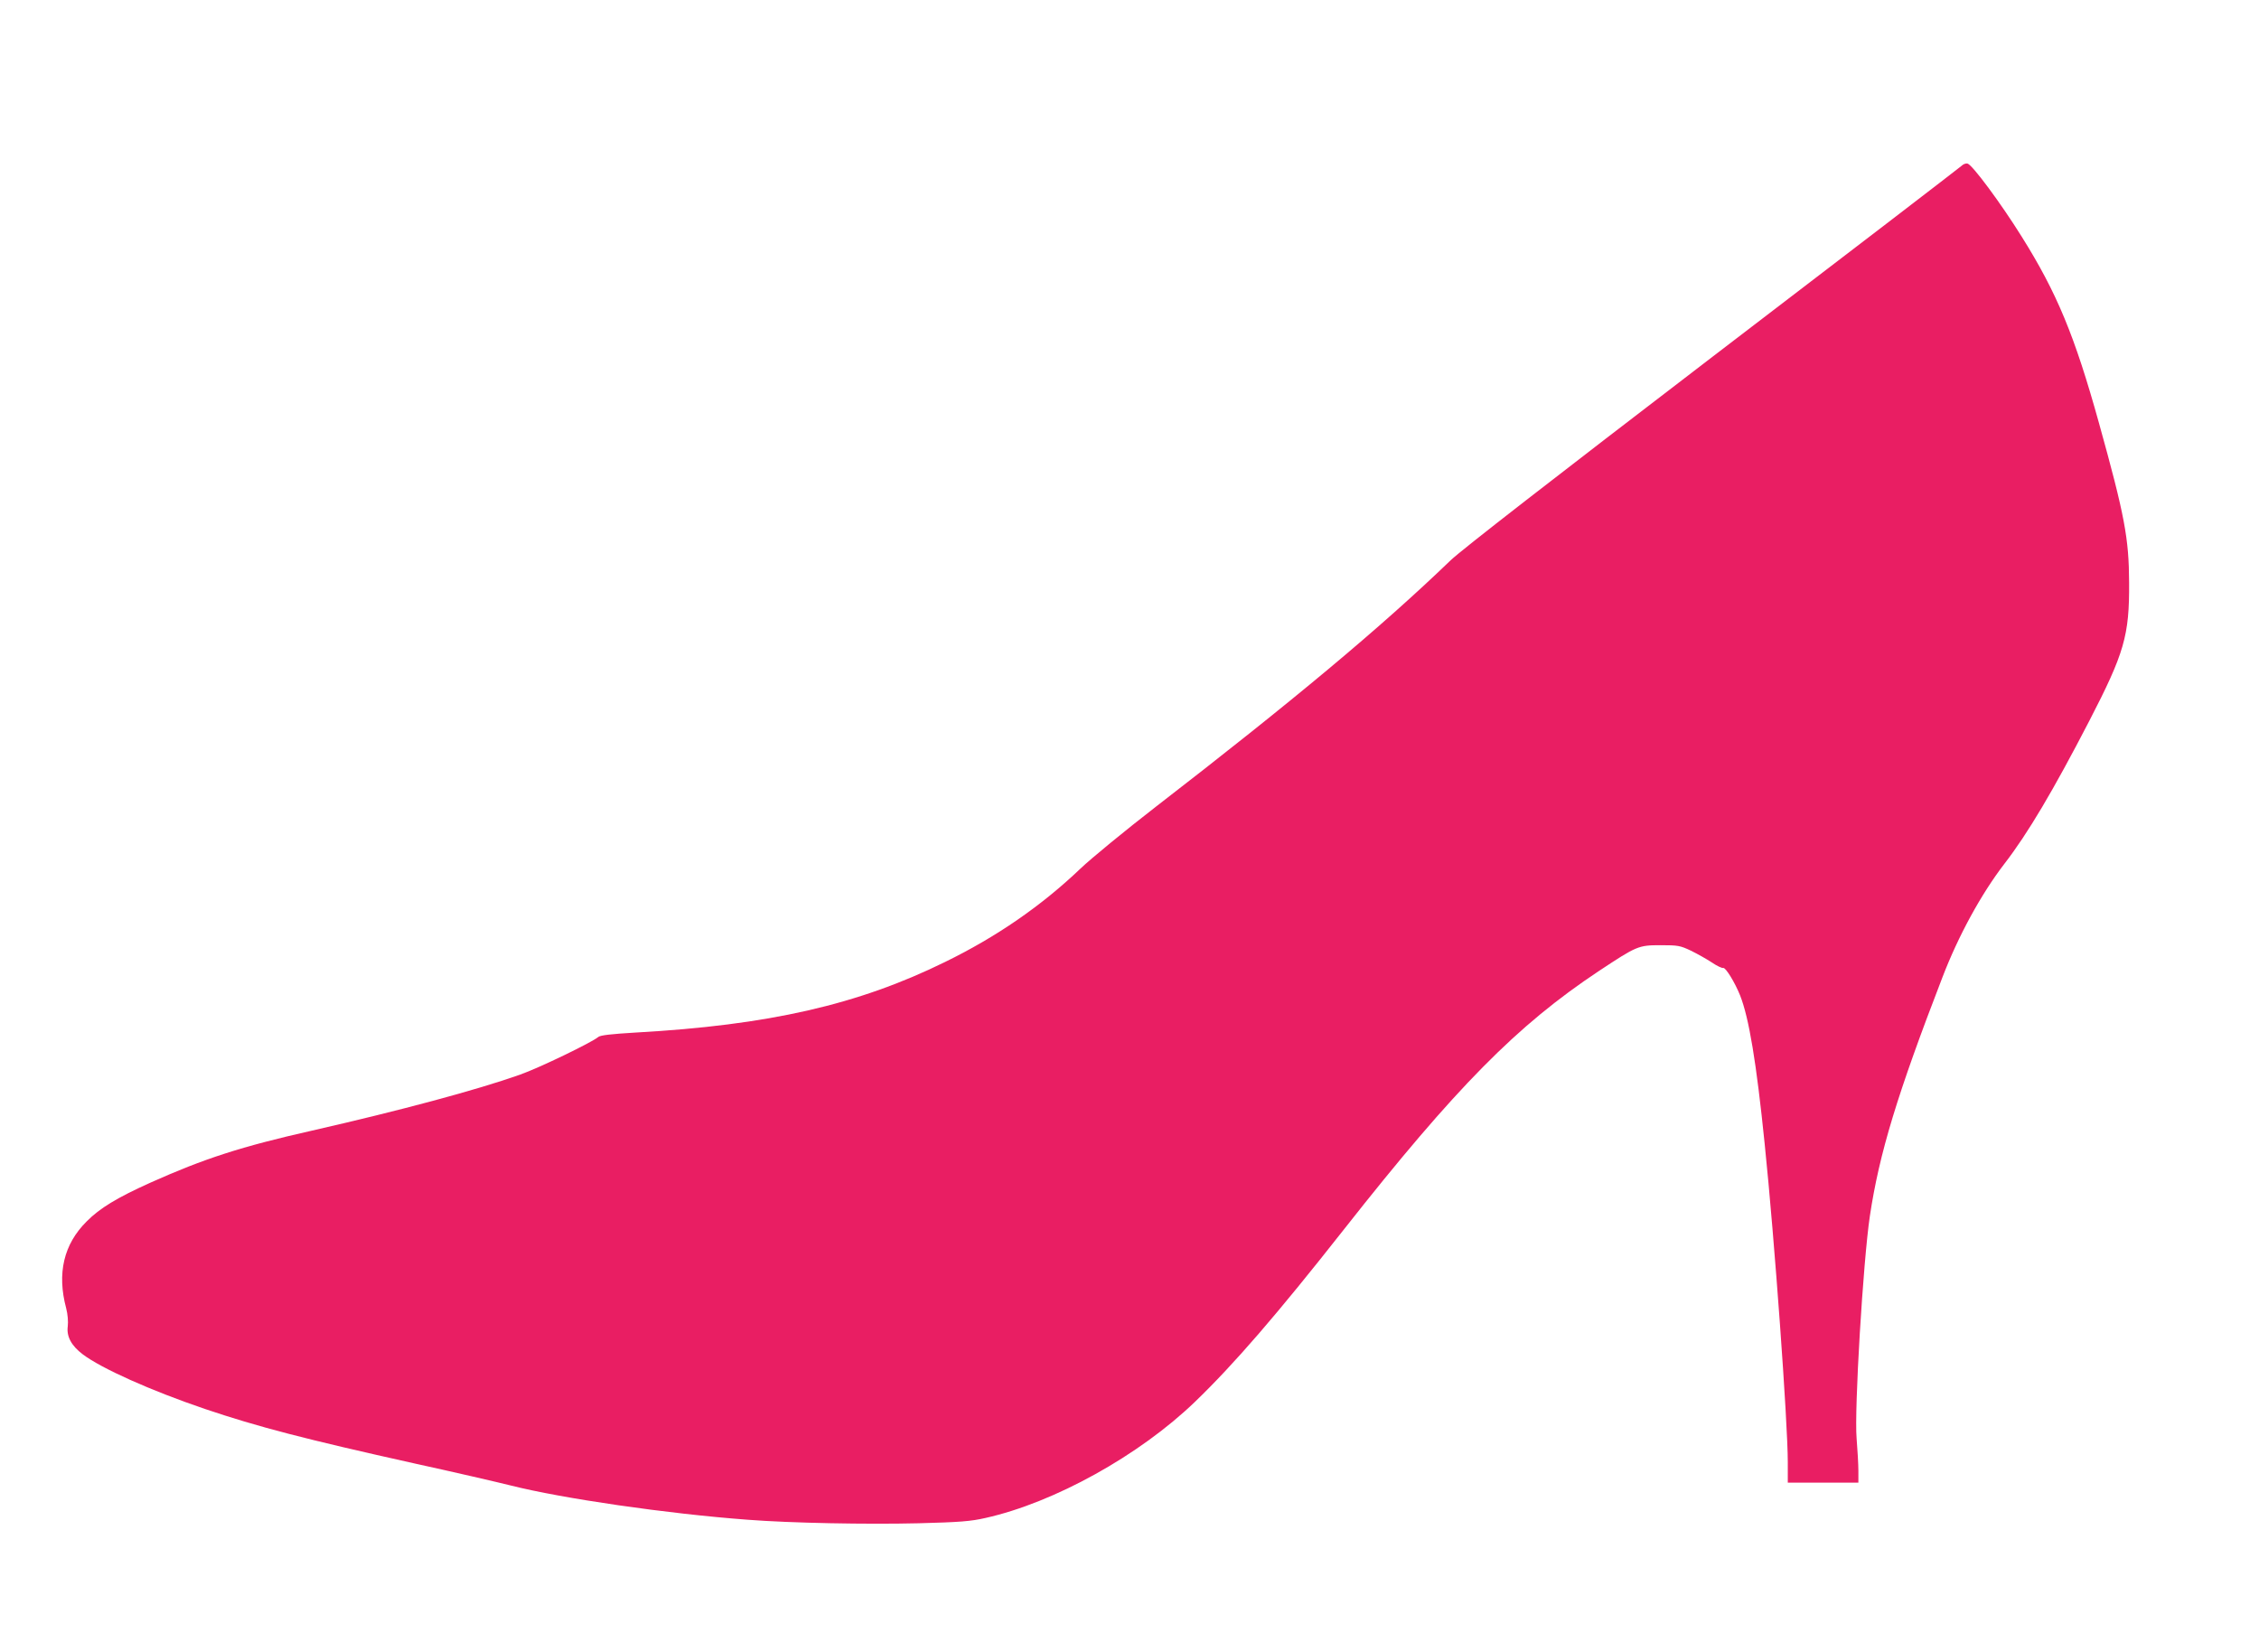<?xml version="1.0" standalone="no"?>
<!DOCTYPE svg PUBLIC "-//W3C//DTD SVG 20010904//EN"
 "http://www.w3.org/TR/2001/REC-SVG-20010904/DTD/svg10.dtd">
<svg version="1.0" xmlns="http://www.w3.org/2000/svg"
 width="1280pt" height="936pt" viewBox="0 0 1280 936"
 preserveAspectRatio="xMidYMid meet">
<g transform="translate(0,936) scale(0.1,-0.1)"
fill="#e91e63" stroke="none">
<path d="M11114 8420 c-11 -10 -644 -496 -1409 -1080 -904 -692 -1423 -1095
-1485 -1154 -399 -384 -896 -798 -1670 -1396 -173 -134 -366 -292 -429 -352
-220 -210 -475 -386 -766 -528 -494 -243 -1001 -358 -1755 -400 -135 -8 -199
-15 -210 -25 -35 -30 -334 -175 -445 -214 -243 -86 -675 -202 -1175 -316 -404
-91 -613 -159 -917 -295 -189 -85 -288 -145 -362 -220 -130 -129 -169 -294
-116 -492 9 -35 12 -75 9 -102 -8 -57 20 -110 85 -159 106 -80 385 -205 691
-309 302 -102 568 -171 1188 -309 224 -49 470 -106 546 -125 294 -74 886 -160
1342 -194 244 -19 678 -27 969 -20 233 6 296 11 379 30 390 87 873 355 1188
659 220 212 463 493 844 977 634 805 980 1155 1444 1463 215 142 223 146 350
146 97 0 110 -2 171 -31 37 -18 90 -48 119 -67 29 -20 58 -33 64 -31 13 5 66
-81 96 -156 50 -127 92 -378 139 -840 56 -542 131 -1578 131 -1804 l0 -116
200 0 200 0 0 68 c0 37 -5 119 -10 182 -14 162 37 1005 75 1260 53 354 155
690 412 1355 90 234 218 469 351 642 132 171 276 414 480 808 199 385 228 484
226 785 -1 250 -25 379 -171 904 -137 493 -238 737 -438 1056 -118 189 -279
406 -306 413 -10 3 -25 -3 -35 -13z"/>
</g>
</svg>
